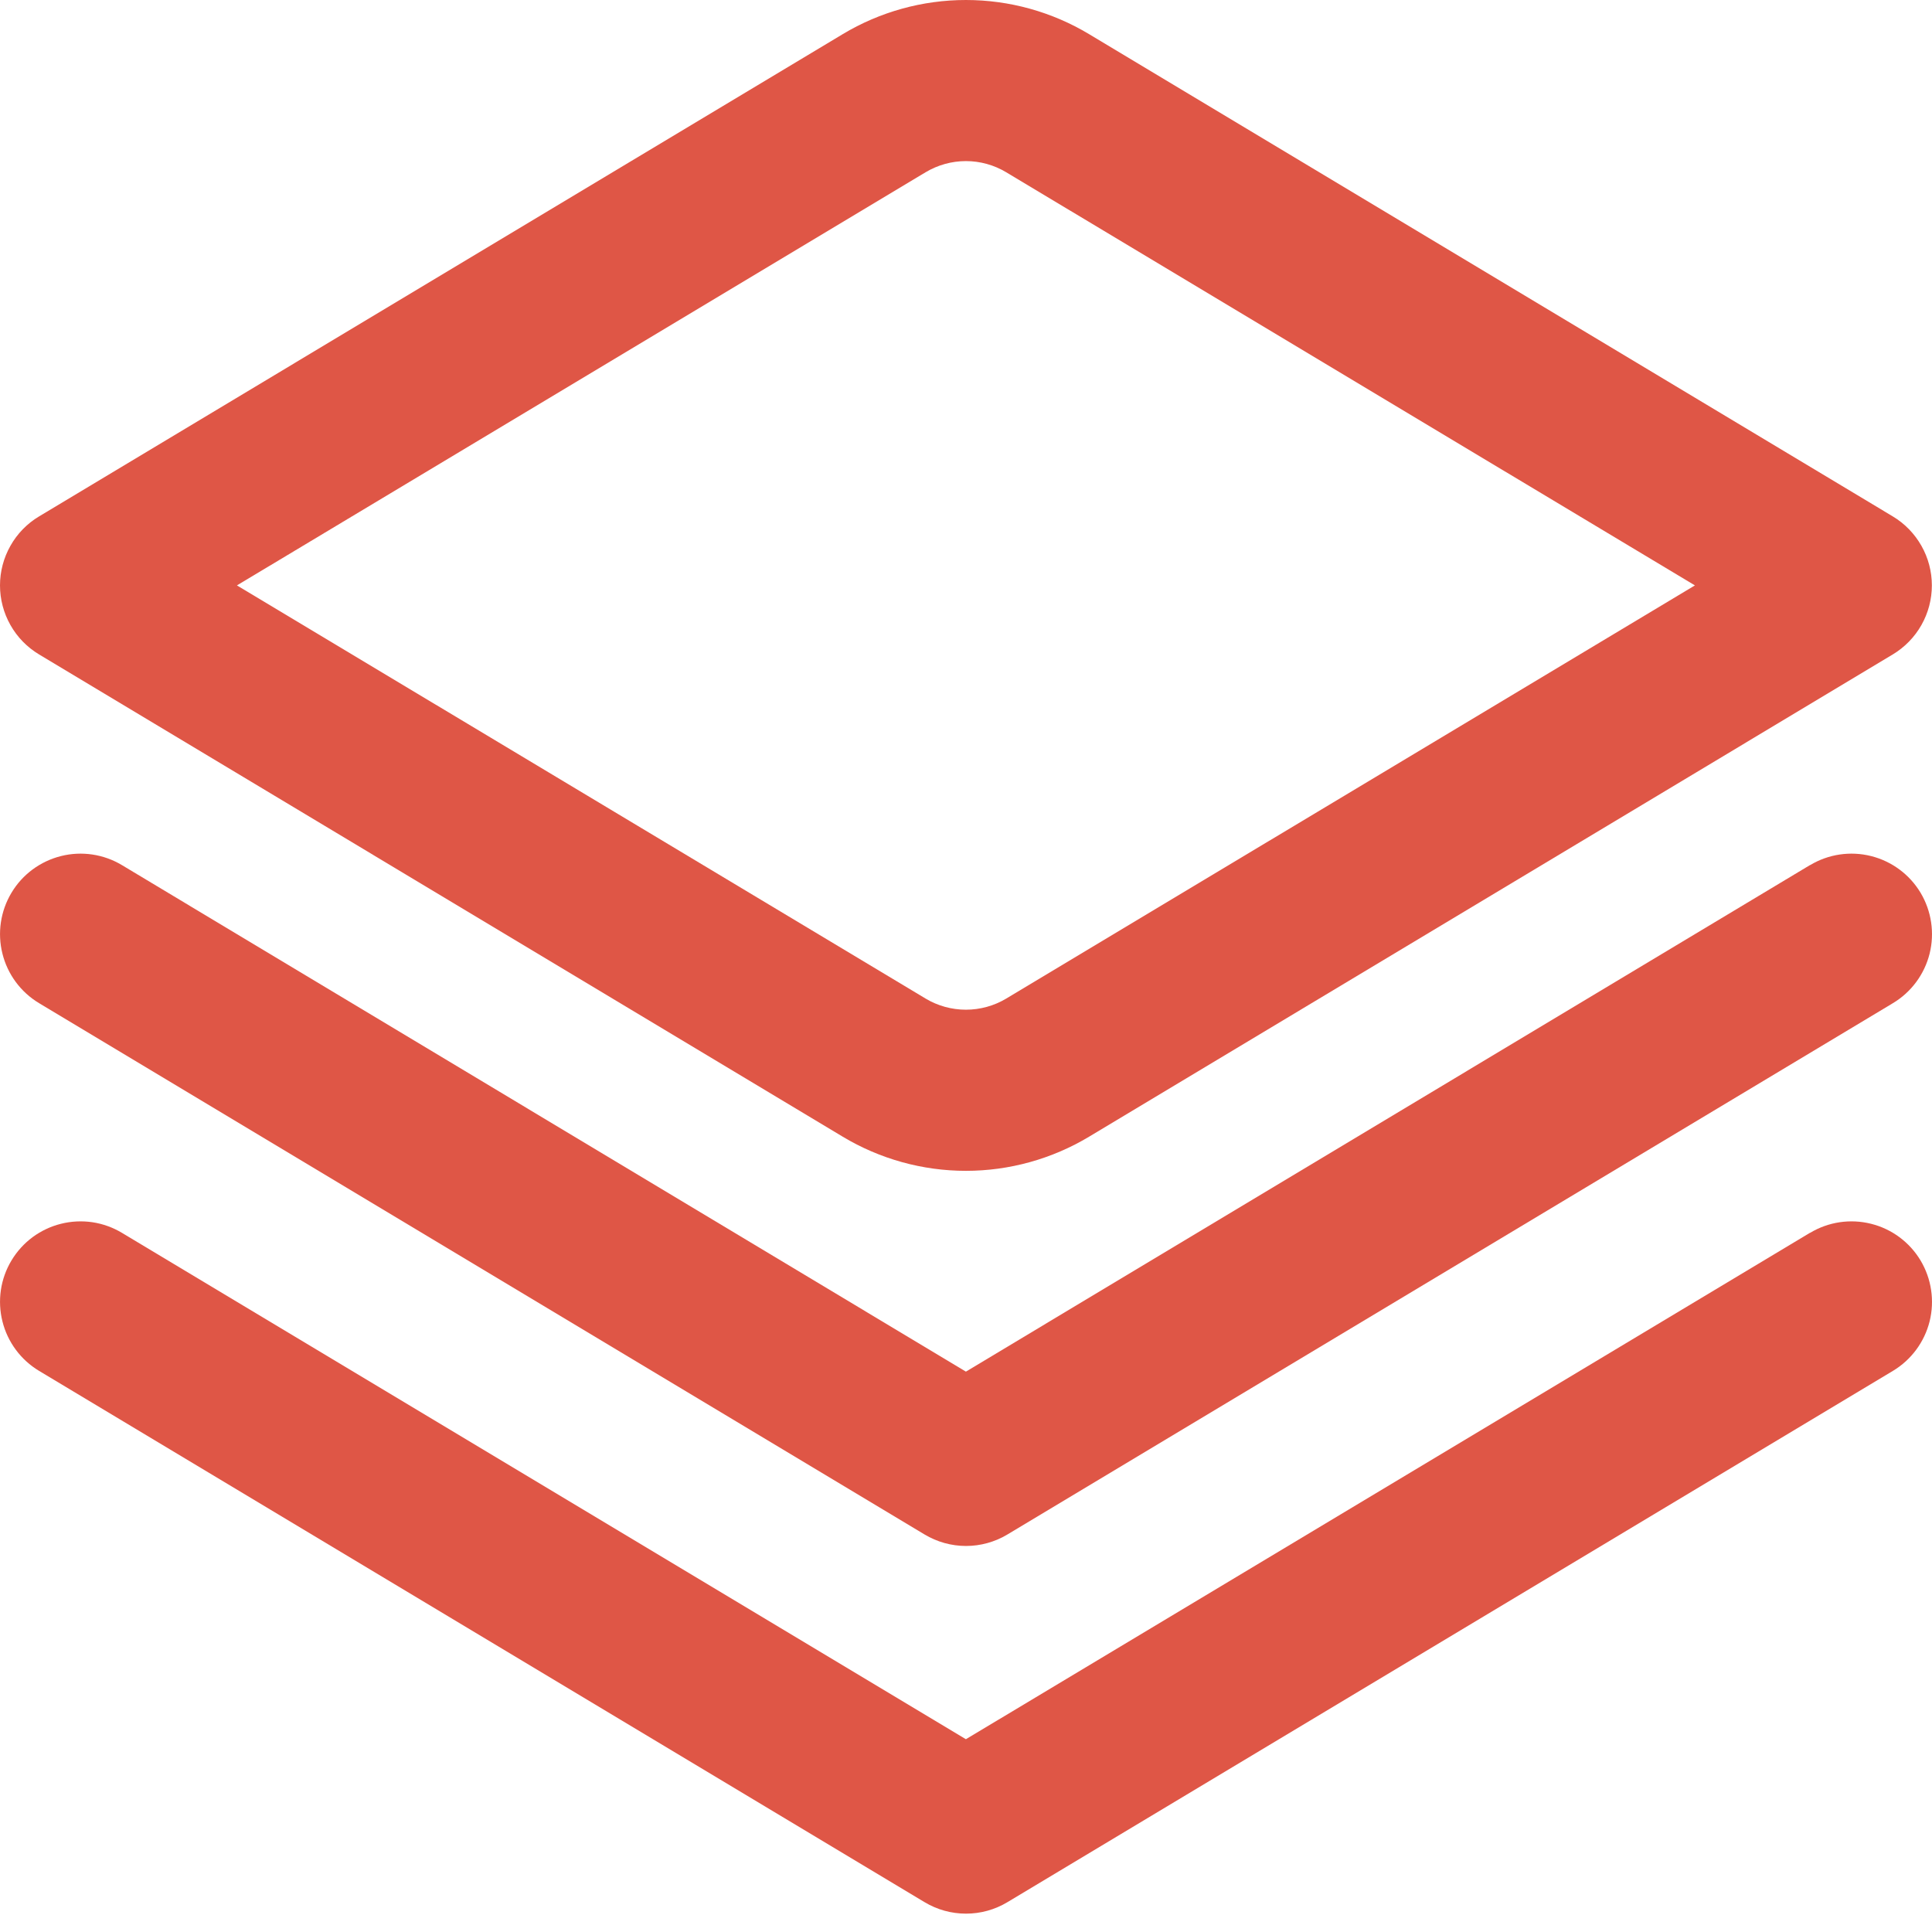 <svg width="42" height="42" viewBox="0 0 42 42" fill="none" xmlns="http://www.w3.org/2000/svg">
<path d="M39.346 18.807L20.998 29.818L2.651 18.807C2.253 18.568 1.776 18.497 1.326 18.61C0.876 18.723 0.488 19.009 0.25 19.407C0.011 19.805 -0.06 20.282 0.053 20.732C0.165 21.182 0.452 21.57 0.85 21.808L20.099 33.358C20.371 33.521 20.683 33.608 21 33.608C21.318 33.608 21.629 33.521 21.901 33.358L41.15 21.808C41.548 21.57 41.835 21.182 41.948 20.732C42.06 20.282 41.989 19.805 41.751 19.407C41.512 19.009 41.125 18.723 40.675 18.61C40.224 18.497 39.748 18.568 39.35 18.807H39.346Z" fill="#DF5646"/>
<path d="M39.346 26.801L20.998 37.809L2.651 26.801C2.454 26.683 2.235 26.604 2.008 26.57C1.78 26.537 1.549 26.548 1.326 26.604C1.103 26.659 0.893 26.759 0.708 26.895C0.524 27.032 0.368 27.204 0.25 27.401C0.131 27.598 0.053 27.817 0.019 28.044C-0.014 28.271 -0.003 28.503 0.053 28.726C0.165 29.176 0.452 29.563 0.85 29.802L20.099 41.351C20.371 41.515 20.683 41.601 21 41.601C21.318 41.601 21.629 41.515 21.901 41.351L41.15 29.802C41.548 29.563 41.835 29.176 41.948 28.726C42.06 28.276 41.989 27.799 41.751 27.401C41.512 27.003 41.125 26.716 40.675 26.604C40.224 26.491 39.748 26.562 39.35 26.801H39.346Z" fill="#DF5646"/>
<path d="M20.998 25.453C20.055 25.453 19.128 25.196 18.319 24.71L0.848 14.226C0.589 14.07 0.375 13.851 0.227 13.588C0.078 13.325 0 13.028 0 12.726C0 12.424 0.078 12.128 0.227 11.865C0.375 11.602 0.589 11.382 0.848 11.227L18.319 0.743C19.128 0.257 20.055 0 20.998 0C21.942 0 22.868 0.257 23.677 0.743L41.149 11.227C41.407 11.382 41.621 11.602 41.77 11.865C41.919 12.128 41.997 12.424 41.997 12.726C41.997 13.028 41.919 13.325 41.77 13.588C41.621 13.851 41.407 14.07 41.149 14.226L23.677 24.71C22.868 25.196 21.942 25.453 20.998 25.453ZM5.151 12.726L20.123 21.709C20.388 21.867 20.69 21.95 20.998 21.95C21.306 21.95 21.609 21.867 21.873 21.709L36.846 12.726L21.873 3.744C21.609 3.586 21.306 3.502 20.998 3.502C20.69 3.502 20.388 3.586 20.123 3.744L5.151 12.726Z" fill="#DF5646"/>
</svg>

